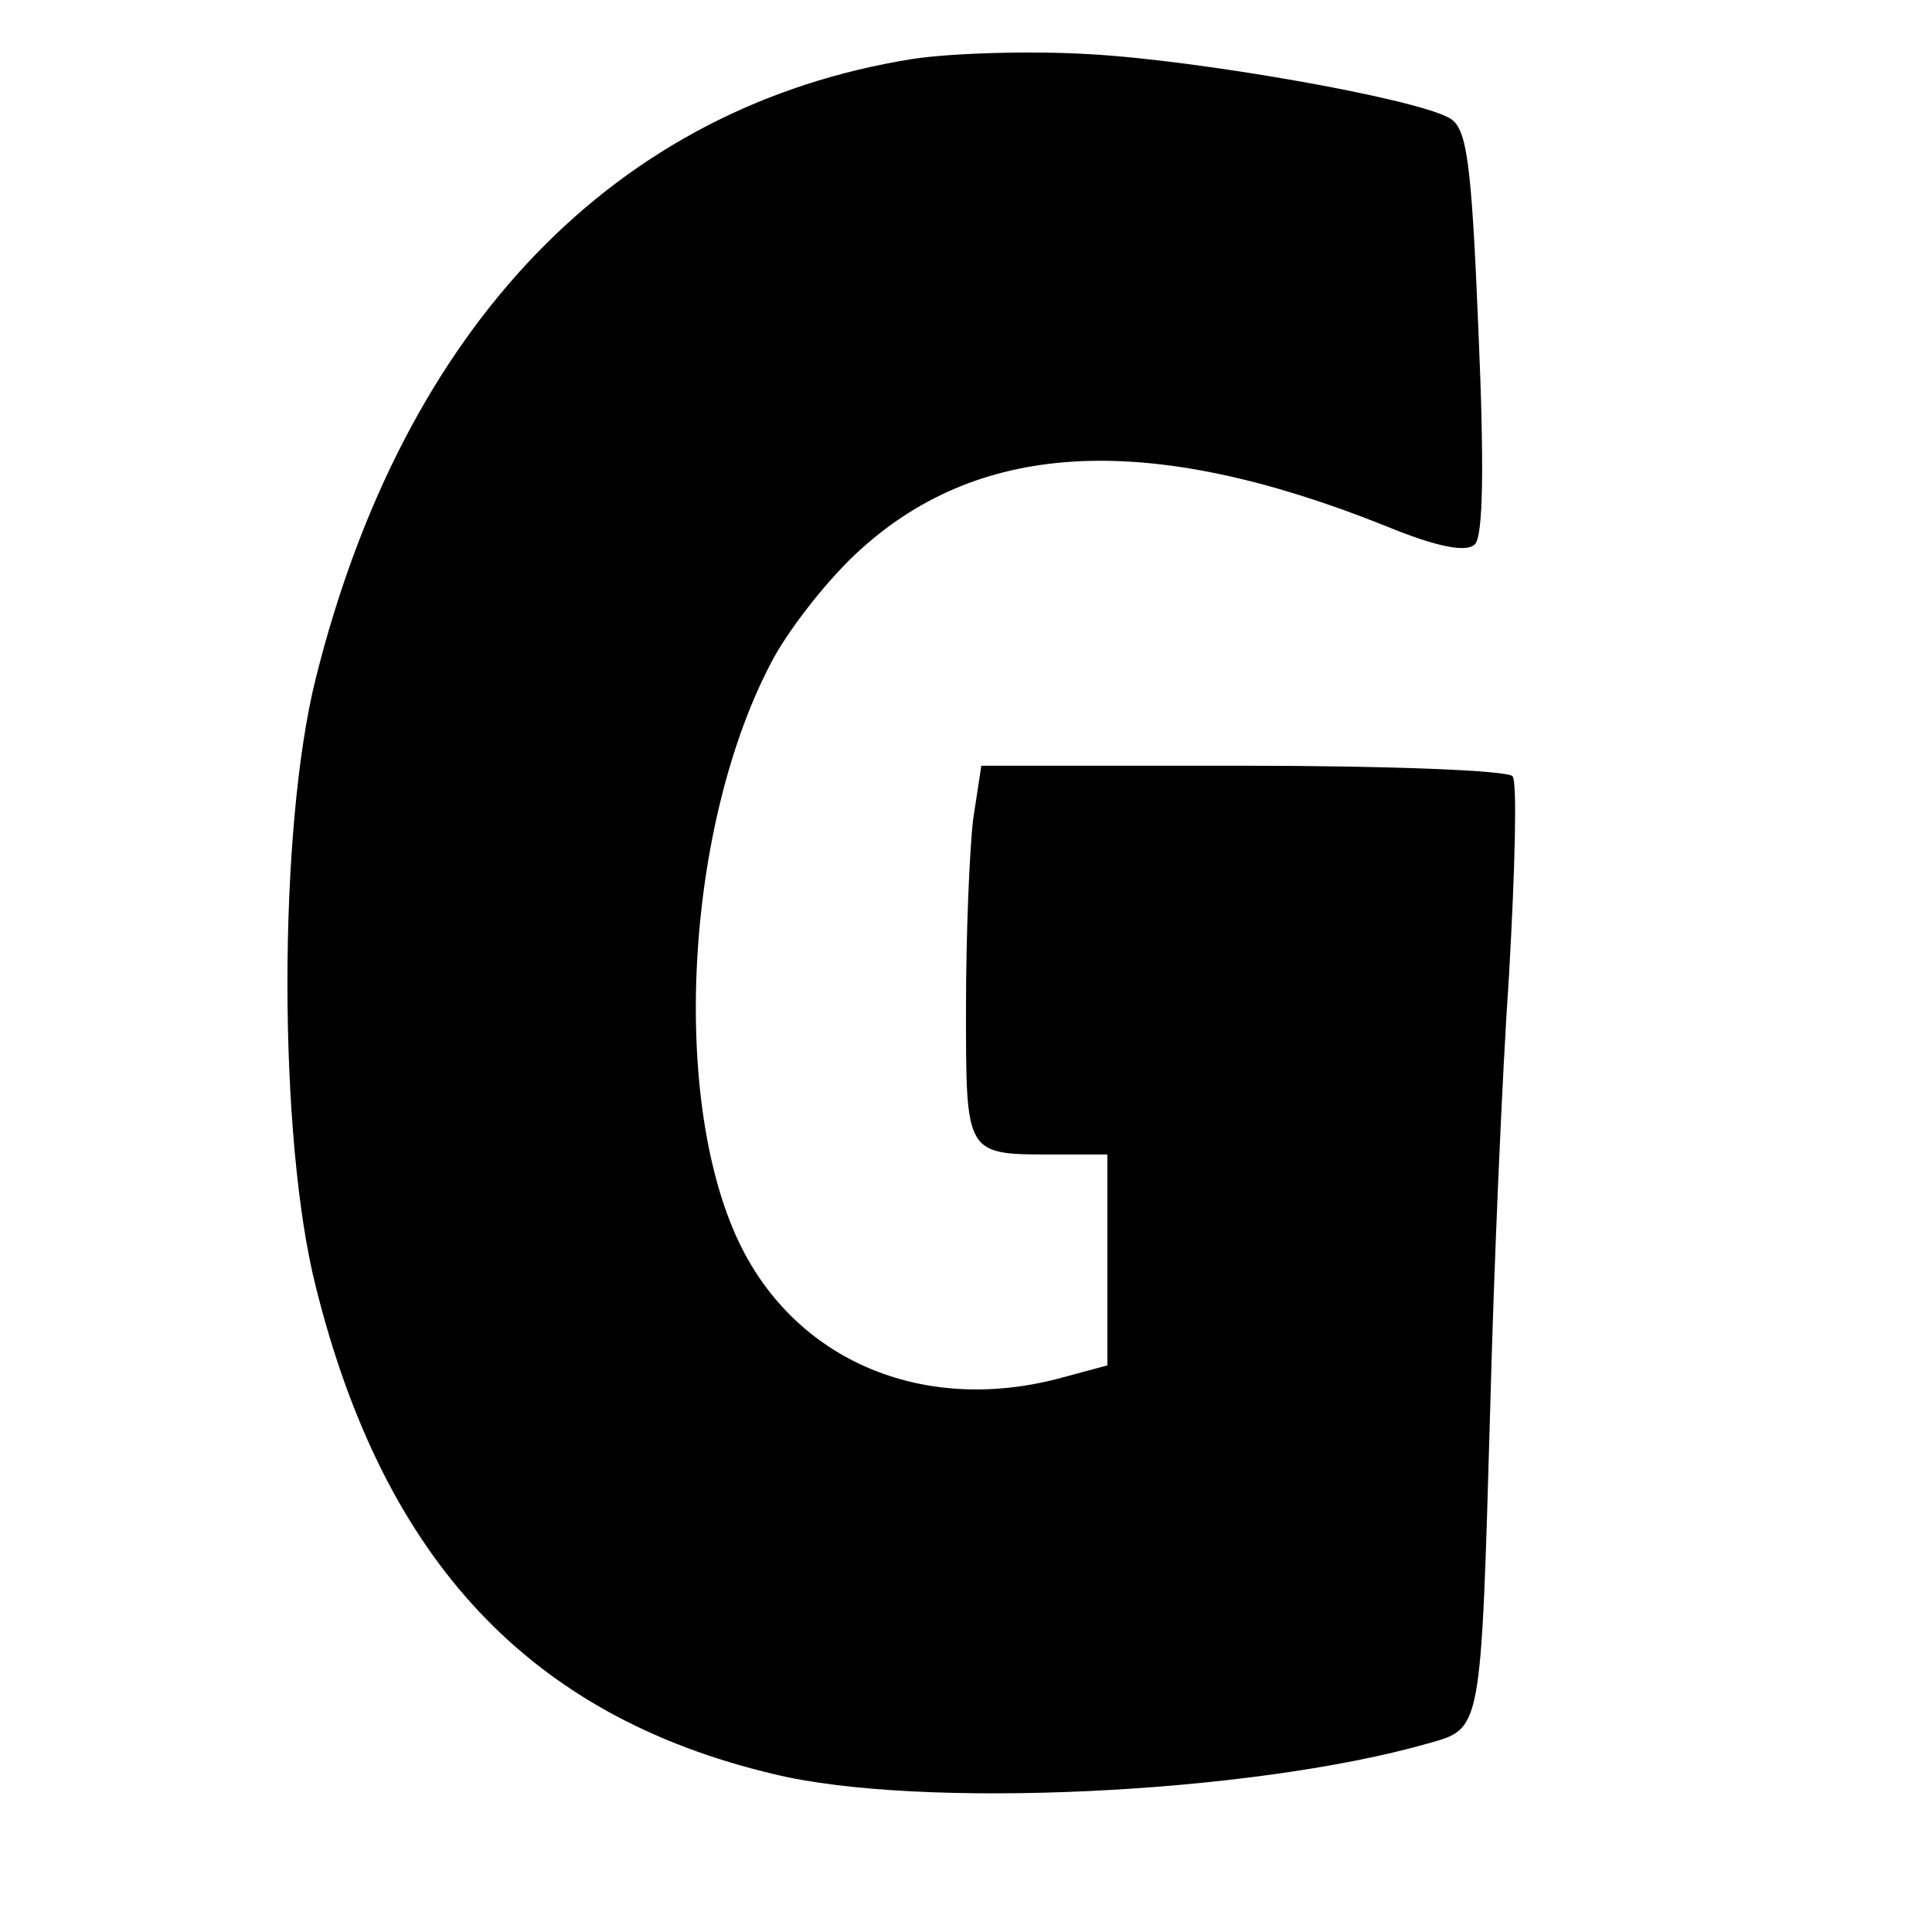 <?xml version="1.0" standalone="no"?>
<!DOCTYPE svg PUBLIC "-//W3C//DTD SVG 20010904//EN"
 "http://www.w3.org/TR/2001/REC-SVG-20010904/DTD/svg10.dtd">
<svg version="1.0" xmlns="http://www.w3.org/2000/svg"
 width="164pt" height="164pt" viewBox="0 0 164 164"
 preserveAspectRatio="xMidYMid meet">
<g transform="translate(0,164) scale(0.1,-0.1)"
fill="#000000" stroke="none">
<path d="M775 1590 c-252 -40 -432 -226 -507 -526 -32 -128 -32 -389 0 -516
58 -233 182 -365 389 -414 123 -30 404 -17 555 26 46 13 45 8 53 285 3 116 10
281 16 368 5 88 7 163 3 168 -3 5 -105 9 -228 9 l-223 0 -7 -46 c-3 -26 -6
-97 -6 -159 0 -127 -1 -125 76 -125 l44 0 0 -90 0 -89 -37 -10 c-115 -32 -223
11 -273 109 -62 122 -49 362 27 502 15 27 48 69 74 92 103 93 246 99 444 20
46 -19 70 -23 77 -16 7 7 8 66 3 181 -6 147 -10 173 -25 181 -31 17 -214 49
-305 54 -49 3 -117 1 -150 -4z"/>
</g>
</svg>
